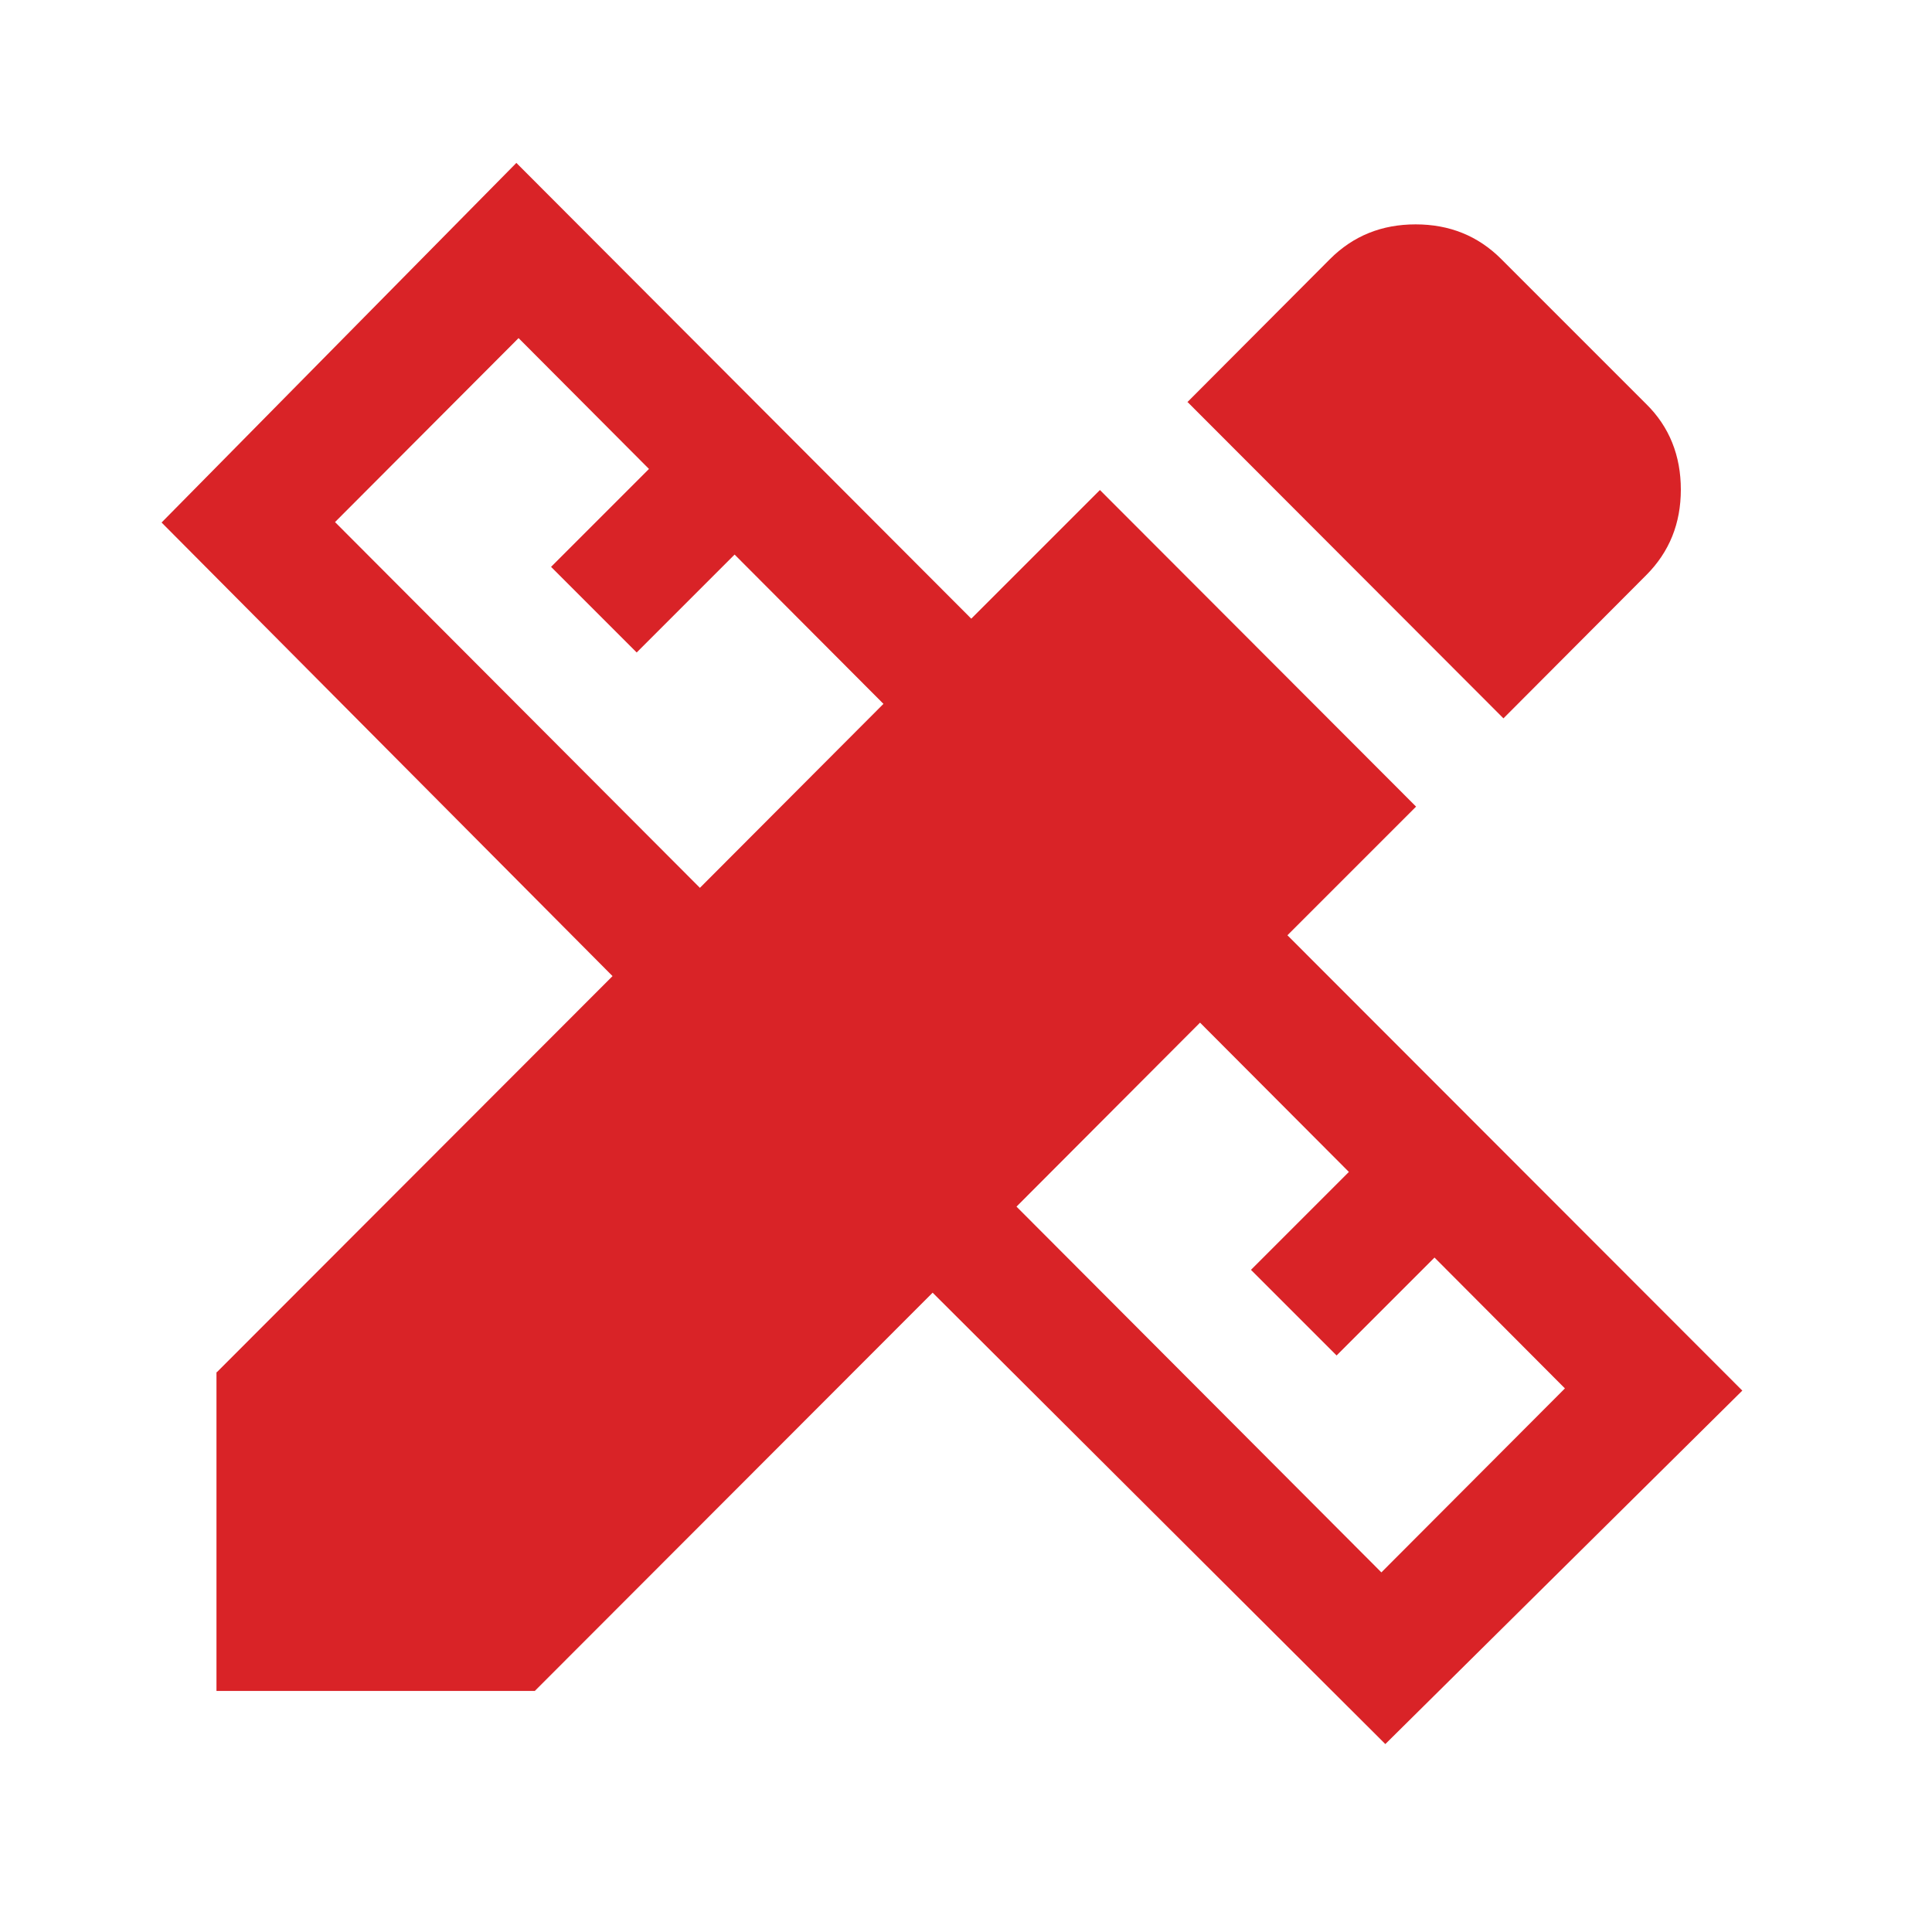 <?xml version="1.0" encoding="UTF-8"?>
<svg id="a" data-name="Layer_1" xmlns="http://www.w3.org/2000/svg" width="44" height="44" viewBox="0 0 44 44">
  <rect width="44" height="44" fill="none"/>
  <path d="M4.93,31.25v7.26h7.25l9.06-9.07,10.31,10.28,8.13-8.05-10.36-10.37,2.93-2.93-7.2-7.21-2.93,2.93L11.76,3.71,3.68,11.9l10.27,10.33-9.01,9.02ZM27.04,9.15l7.2,7.21,3.25-3.26c.53-.53.79-1.18.79-1.95s-.26-1.43-.79-1.95l-3.3-3.3c-.53-.53-1.18-.79-1.95-.79s-1.42.26-1.95.79l-3.25,3.26ZM15.94,20.22l4.18-4.19-3.39-3.4-2.23,2.23-1.95-1.95,2.23-2.23-2.97-2.98-4.18,4.19,8.31,8.33ZM35.64,31.62l-4.18,4.19-8.31-8.33,4.18-4.19,3.39,3.4-2.23,2.23,1.95,1.95,2.23-2.23,2.97,2.98Z" fill="#d92327" fill-rule="evenodd"/>
</svg>